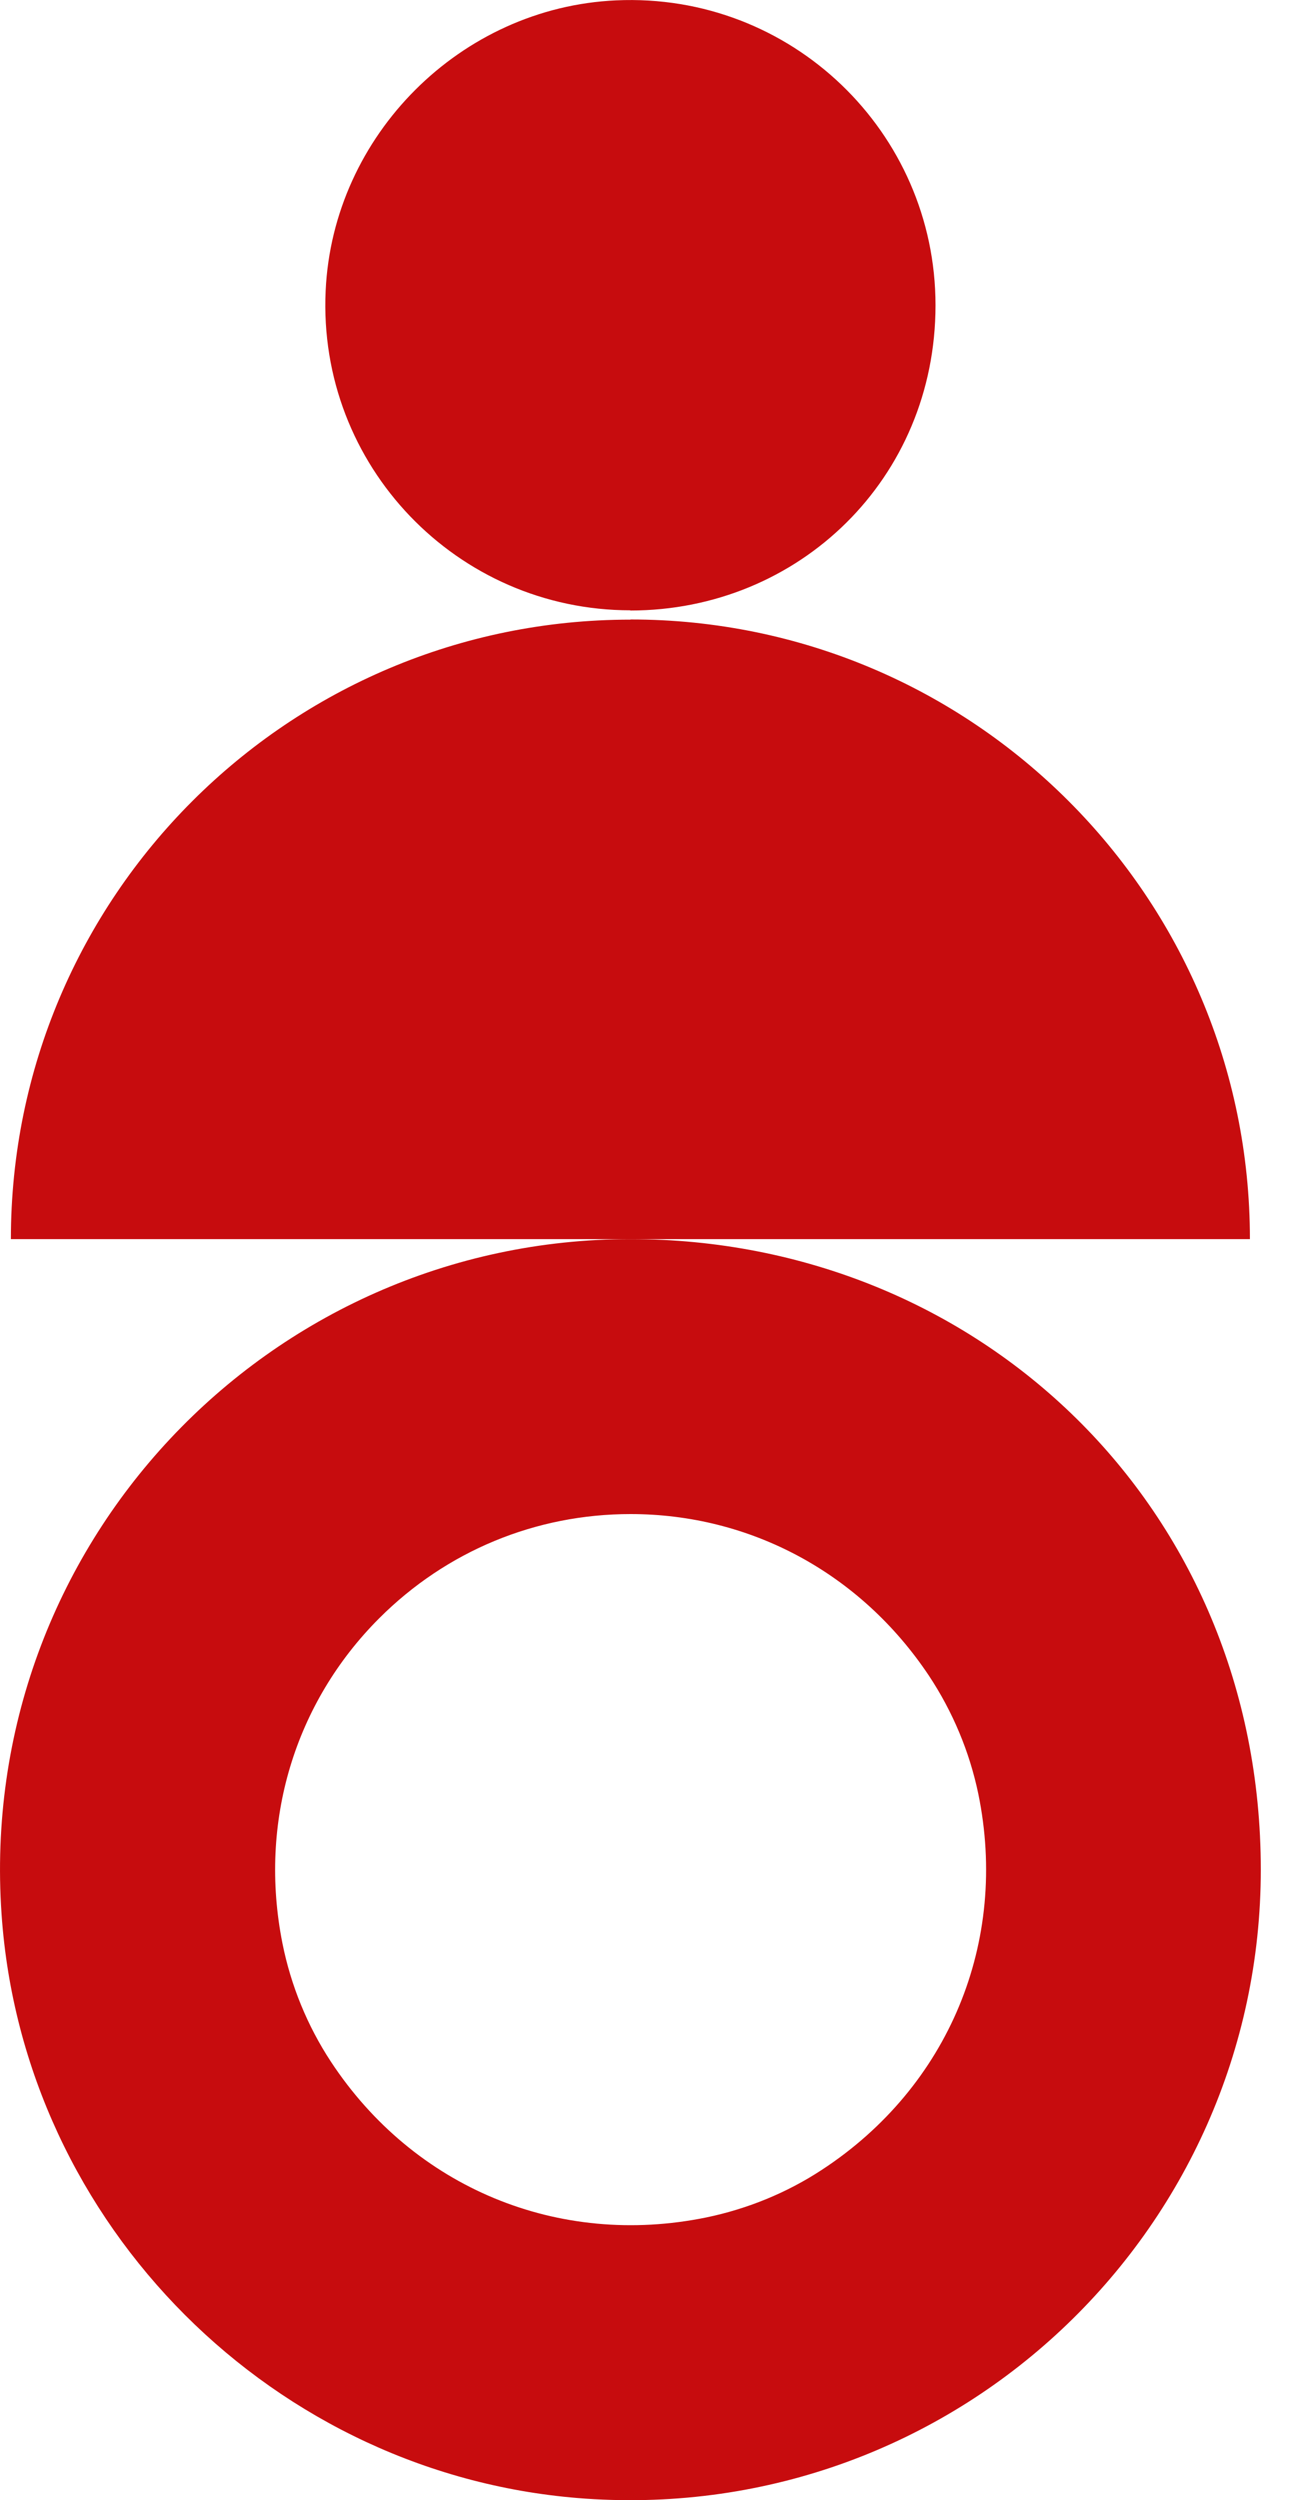 <?xml version="1.0" encoding="UTF-8"?> <svg xmlns="http://www.w3.org/2000/svg" width="25" height="48" viewBox="0 0 25 48" fill="none"><g id="HR" clip-path="url(#clip0_664_18671)"><g id="Layer 1"><g id="Group"><path id="Vector" d="M12.106 11.897C5.537 11.897 0.209 17.221 0.209 23.791H24C24 17.221 18.676 11.894 12.106 11.894" fill="#C70C0E"></path><path id="Vector_2" d="M12.106 29.07C14.397 29.07 16.516 30.193 17.837 32.174C18.292 32.861 18.616 33.633 18.784 34.439C19.37 37.282 18.217 40.065 15.785 41.658C15.11 42.102 14.352 42.411 13.561 42.575C10.722 43.157 7.946 42.005 6.353 39.583C5.902 38.897 5.585 38.121 5.424 37.315C4.958 34.98 5.663 32.689 7.282 31.07C8.573 29.779 10.286 29.07 12.11 29.07M12.11 23.791C5.137 23.791 -0.459 29.682 0.03 36.755C0.44 42.725 5.275 47.56 11.244 47.974C18.318 48.462 24.209 42.866 24.209 35.897C24.209 28.928 18.788 23.791 12.102 23.791" fill="#C70C0E"></path><path id="Vector_3" d="M12.106 11.718C8.778 11.718 6.096 8.942 6.253 5.581C6.391 2.596 8.846 0.142 11.83 0.007C15.191 -0.146 17.963 2.533 17.963 5.861C17.963 9.189 15.341 11.722 12.102 11.722" fill="#C70C0E"></path></g></g></g><defs><clipPath id="clip0_664_18671"><rect width="24.209" height="48" fill="white"></rect></clipPath></defs></svg> 
